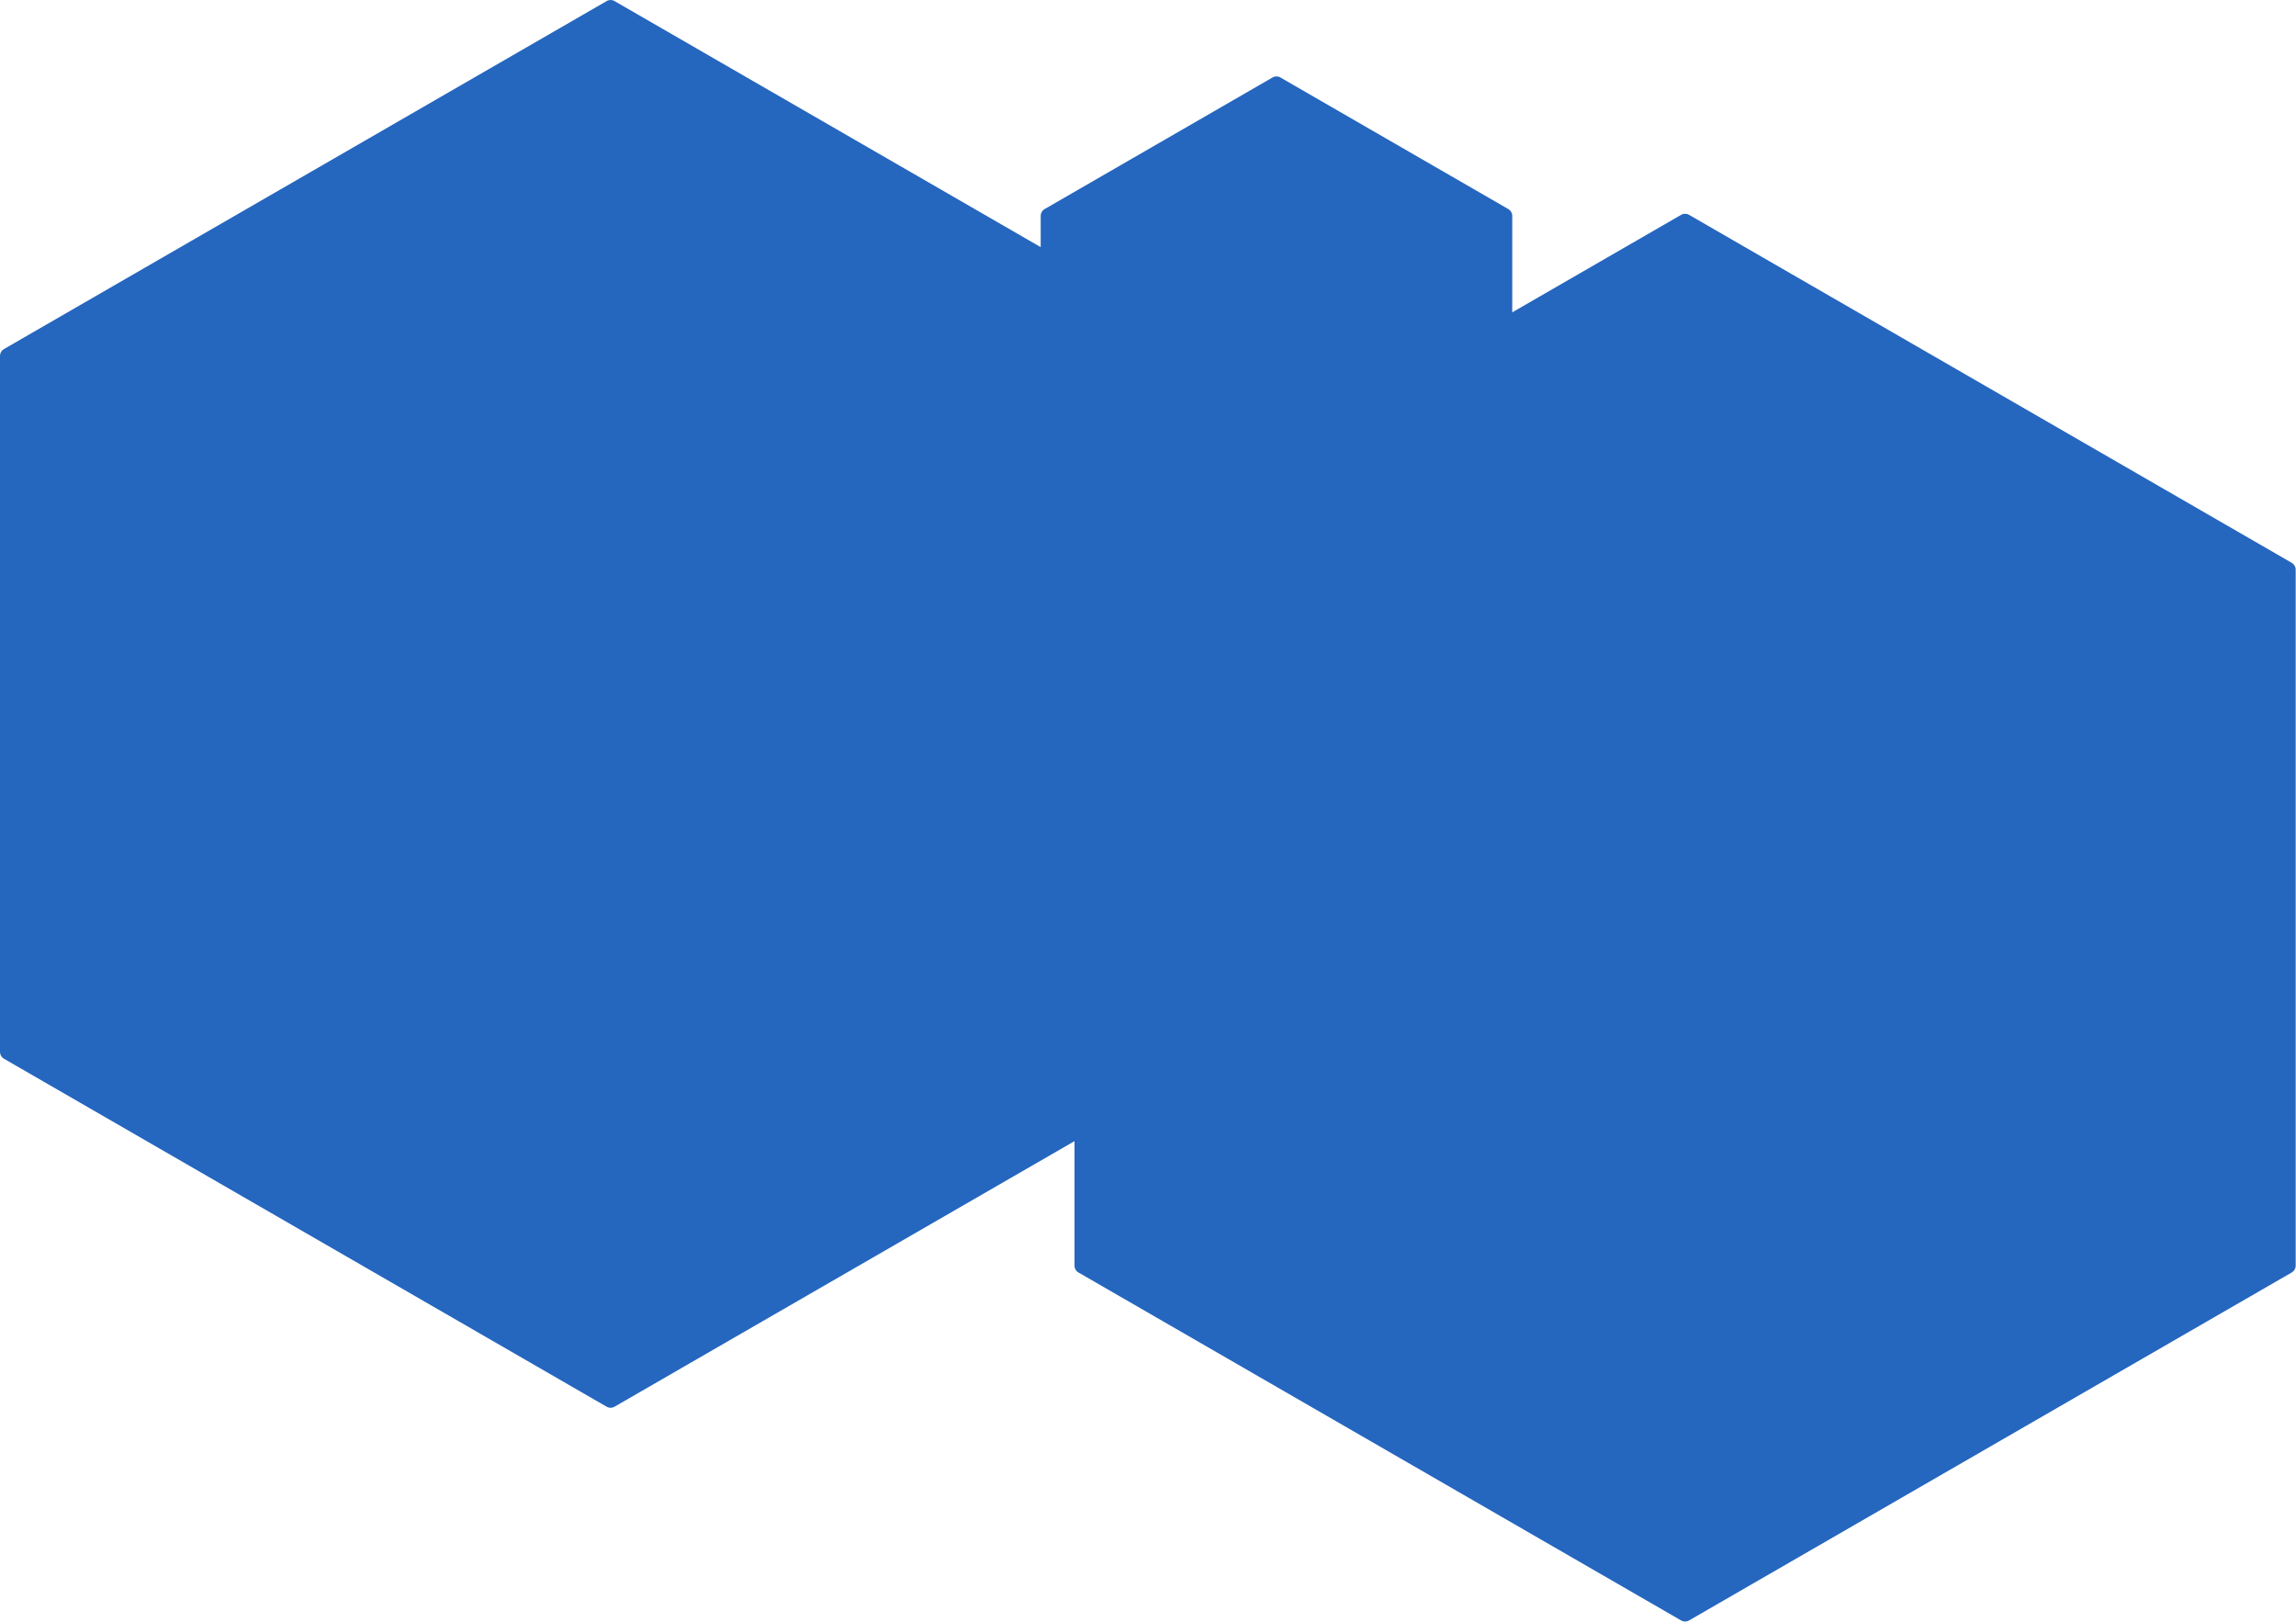 <?xml version="1.0" encoding="UTF-8"?> <svg xmlns="http://www.w3.org/2000/svg" width="2374" height="1677" viewBox="0 0 2374 1677" fill="none"> <path fill-rule="evenodd" clip-rule="evenodd" d="M627.333 1.072C629.808 -0.357 632.857 -0.357 635.333 1.072L1076.05 255.518V223.131C1076.05 220.273 1077.57 217.632 1080.05 216.203L1315.83 80.072C1318.31 78.643 1321.36 78.643 1323.83 80.072L1559.62 216.203C1562.09 217.632 1563.62 220.273 1563.62 223.131V322.943L1738.33 222.072C1740.81 220.643 1743.86 220.643 1746.33 222.072L2369.67 581.953C2372.14 583.382 2373.67 586.023 2373.67 588.881V1308.64C2373.67 1311.5 2372.14 1314.14 2369.67 1315.57L1746.33 1675.45C1743.86 1676.88 1740.81 1676.88 1738.33 1675.45L1115 1315.57C1112.52 1314.14 1111 1311.5 1111 1308.64V1179.83L635.333 1454.45C632.857 1455.88 629.808 1455.88 627.333 1454.45L4 1094.57C1.525 1093.14 0 1090.5 0 1087.64V367.881C0 365.023 1.525 362.382 4 360.953L627.333 1.072Z" fill="#2566BE"></path> </svg> 